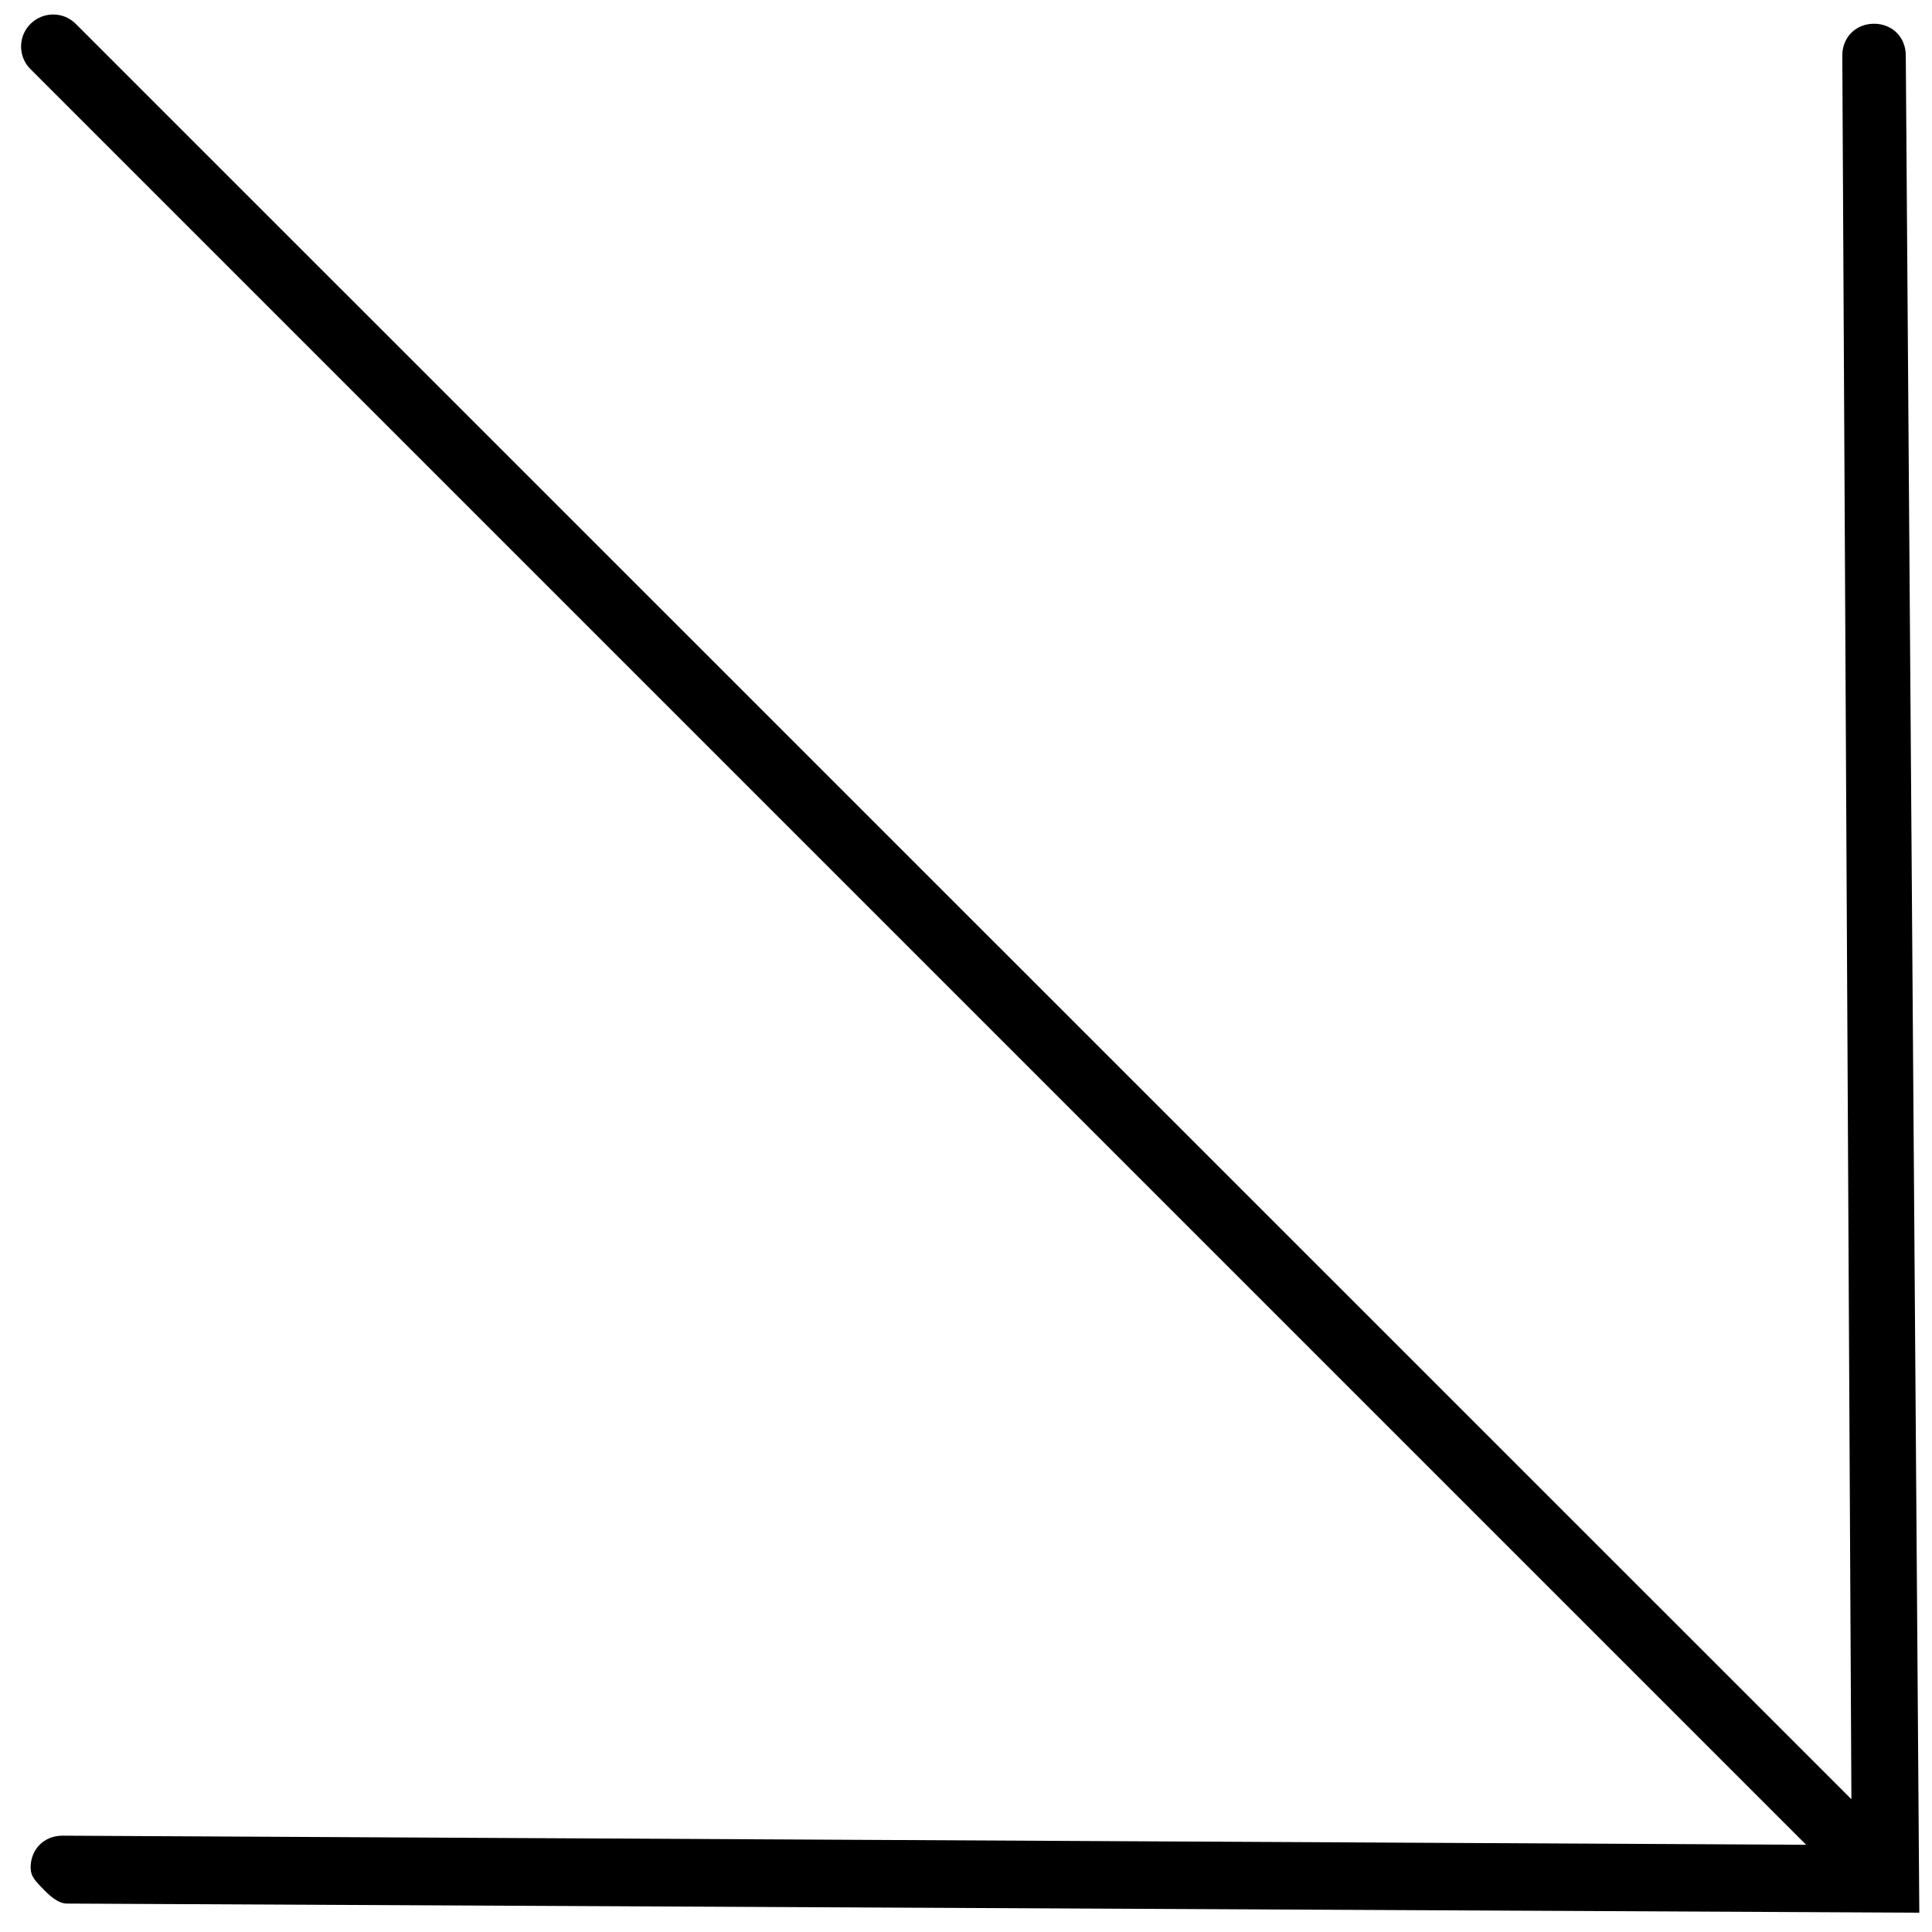 <?xml version="1.0" encoding="utf-8"?>
<!-- Generator: Adobe Illustrator 23.0.4, SVG Export Plug-In . SVG Version: 6.00 Build 0)  -->
<svg version="1.1" id="Capa_1" xmlns="http://www.w3.org/2000/svg" xmlns:xlink="http://www.w3.org/1999/xlink" x="0px" y="0px"
	 viewBox="0 0 700 700" style="enable-background:new 0 0 700 700;" xml:space="preserve">
<g>
	<path d="M11.1,25.1l643.3,643.3l-631.8-3.3c-6.6,0-11.5,4.9-11.5,11.5c0,3.3,1.7,4.9,4.9,8.2c1.6,1.6,4.9,4.9,8.2,4.9l671.2,3.3
		l-4.9-672.9c0-6.6-4.9-11.5-11.5-11.5c-6.6,0-11.5,4.9-11.5,11.5l3.3,631.8L27.5,8.7C23,4.1,15.6,4.1,11,8.7l0,0
		C6.5,13.2,6.5,20.6,11.1,25.1z"/>
</g>
</svg>
